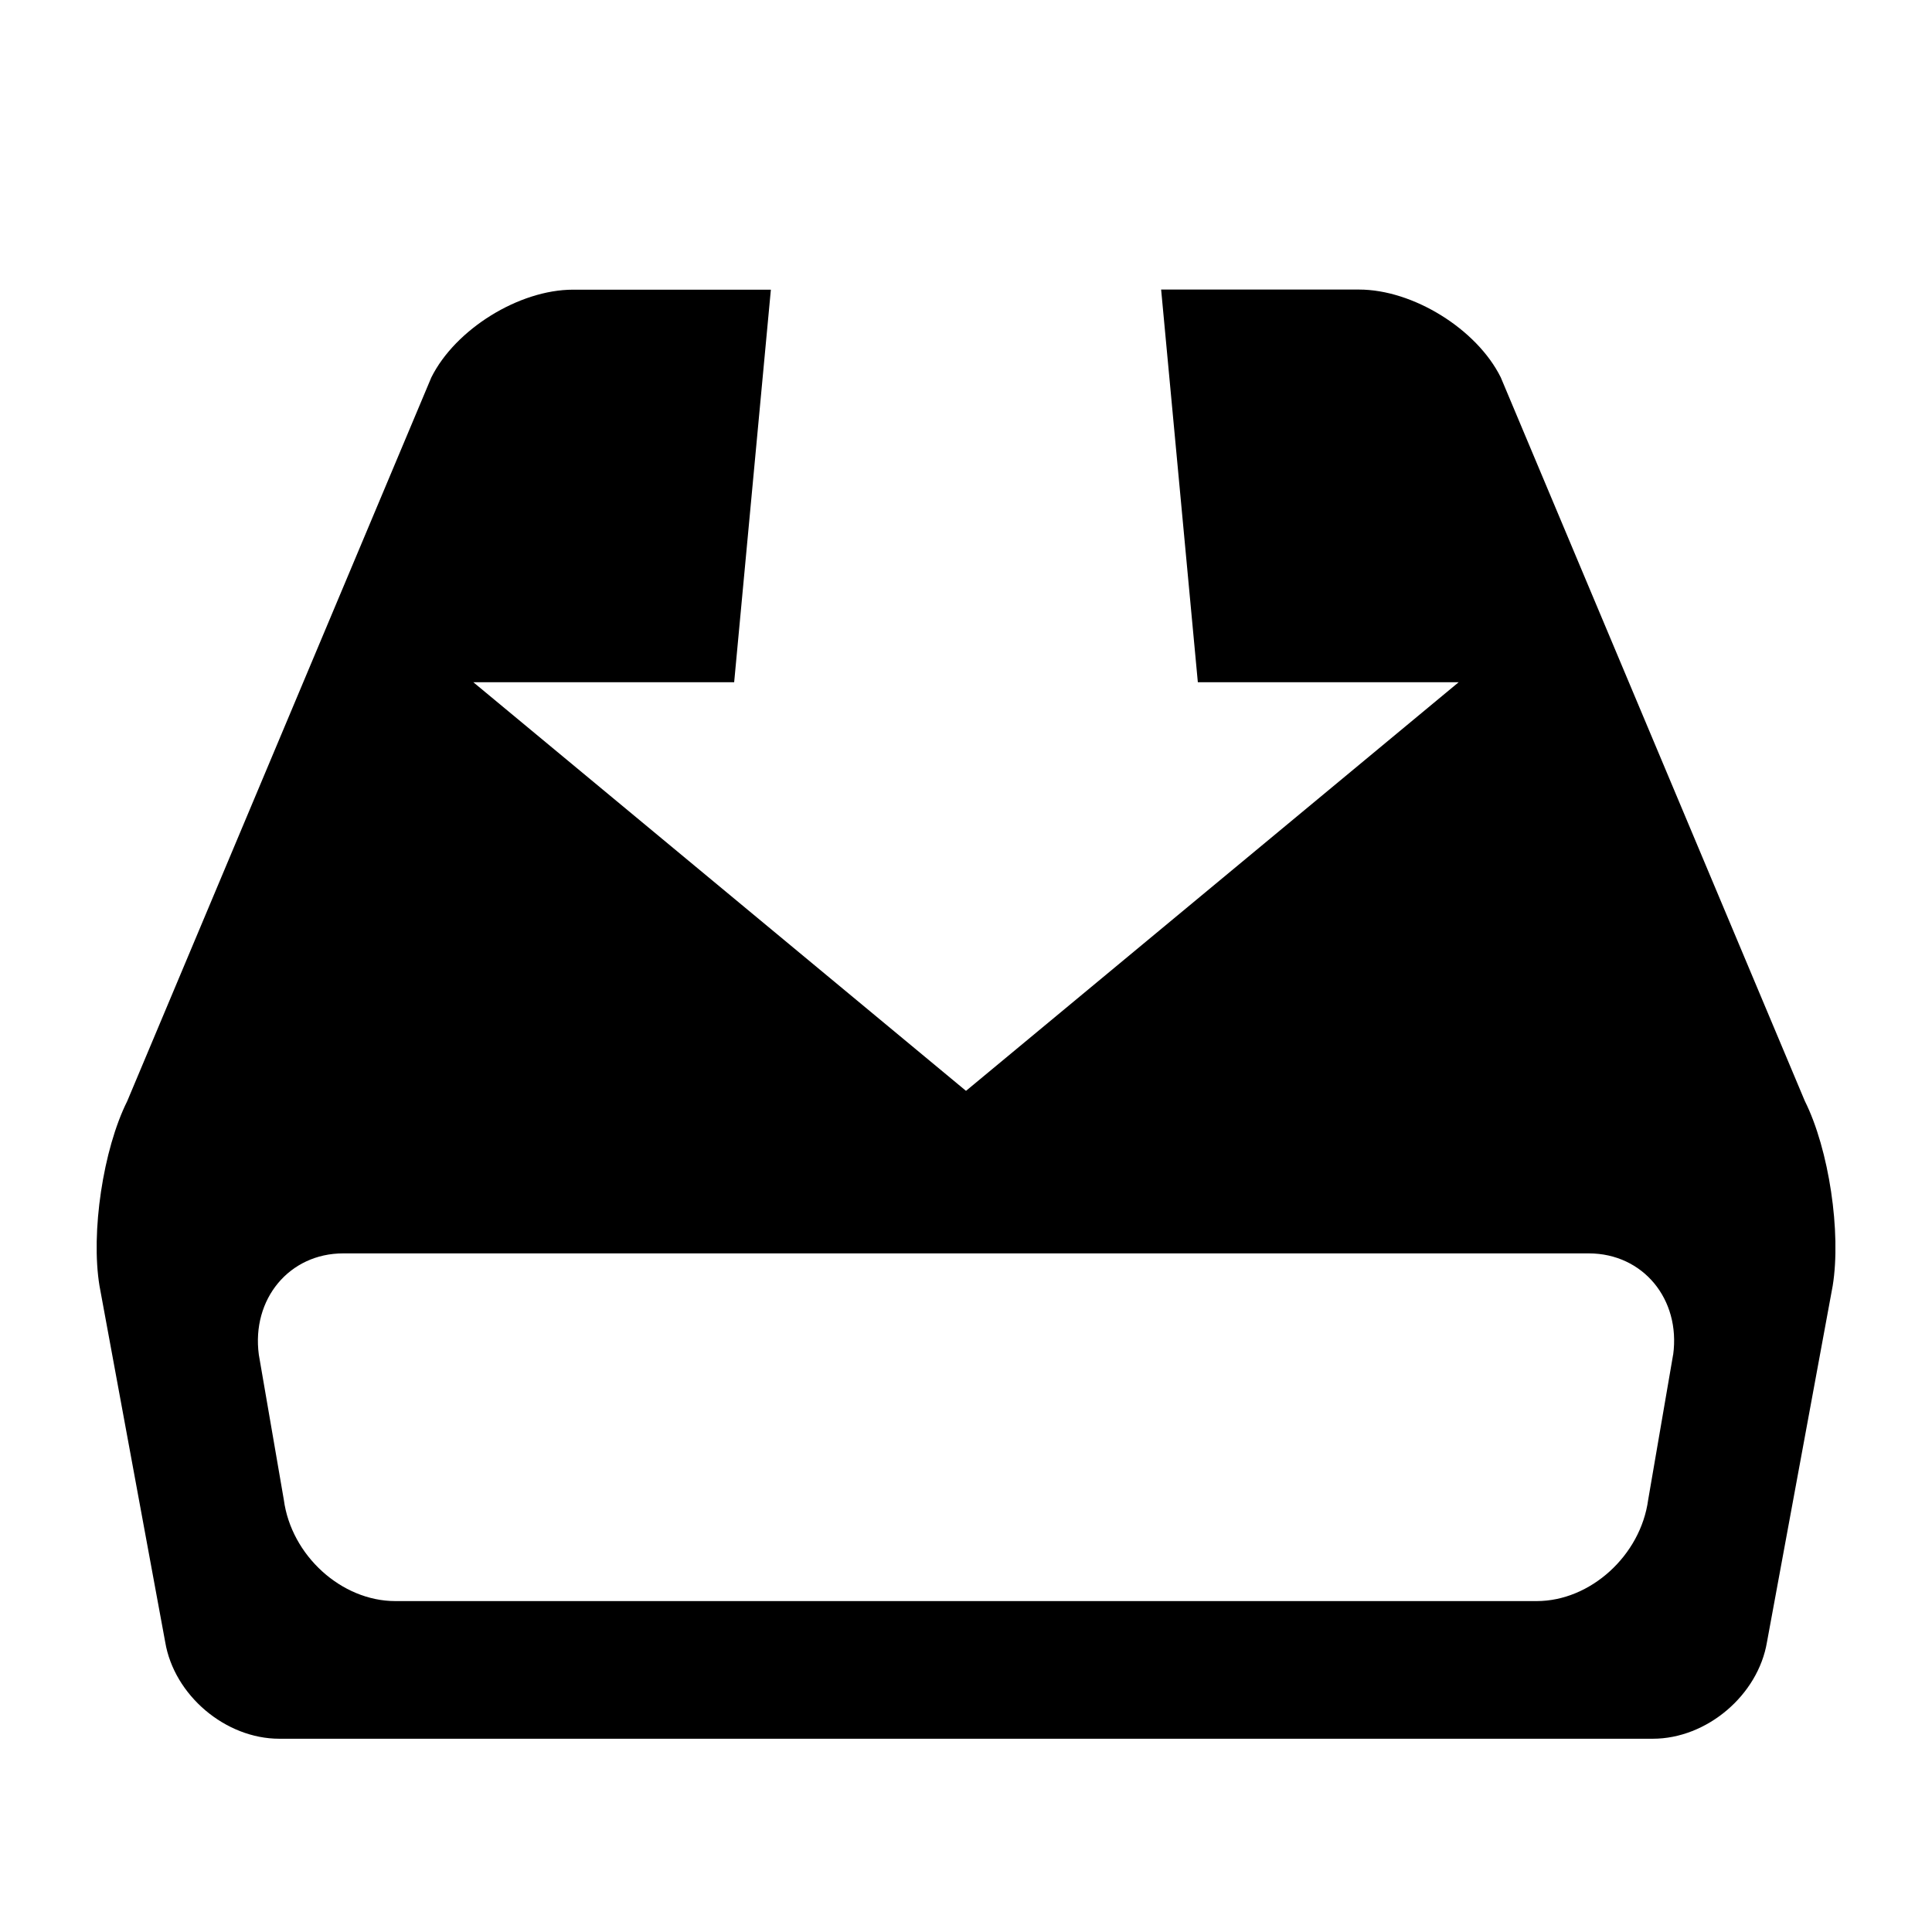 <?xml version="1.0" encoding="utf-8"?>
<!DOCTYPE svg PUBLIC "-//W3C//DTD SVG 1.1//EN" "http://www.w3.org/Graphics/SVG/1.1/DTD/svg11.dtd">
<svg version="1.1" xmlns="http://www.w3.org/2000/svg" xmlns:xlink="http://www.w3.org/1999/xlink" width="32" height="32" viewBox="0 0 32 32">

	<path d="M29.894 18.237l-5.037-11.987c-0.397-0.8-1.453-1.454-2.347-1.454h-3.278l0.608 6.504h4.32l-8.16 6.768-8.16-6.768h4.32l0.608-6.502h-3.277c-0.893 0-1.949 0.654-2.347 1.454l-5.037 11.987c-0.4 0.8-0.605 2.176-0.459 3.059l1.088 5.898c0.147 0.882 0.997 1.603 1.89 1.603h22.75c0.894 0 1.744-0.722 1.891-1.603l1.088-5.898c0.144-0.883-0.061-2.261-0.461-3.061zM27.712 22.438l-0.413 2.403c-0.125 0.923-0.957 1.678-1.846 1.678h-18.906c-0.891 0-1.723-0.755-1.846-1.678l-0.414-2.403c-0.123-0.923 0.506-1.678 1.397-1.678h20.634c0.893 0.002 1.52 0.755 1.395 1.678z"></path>
</svg>
